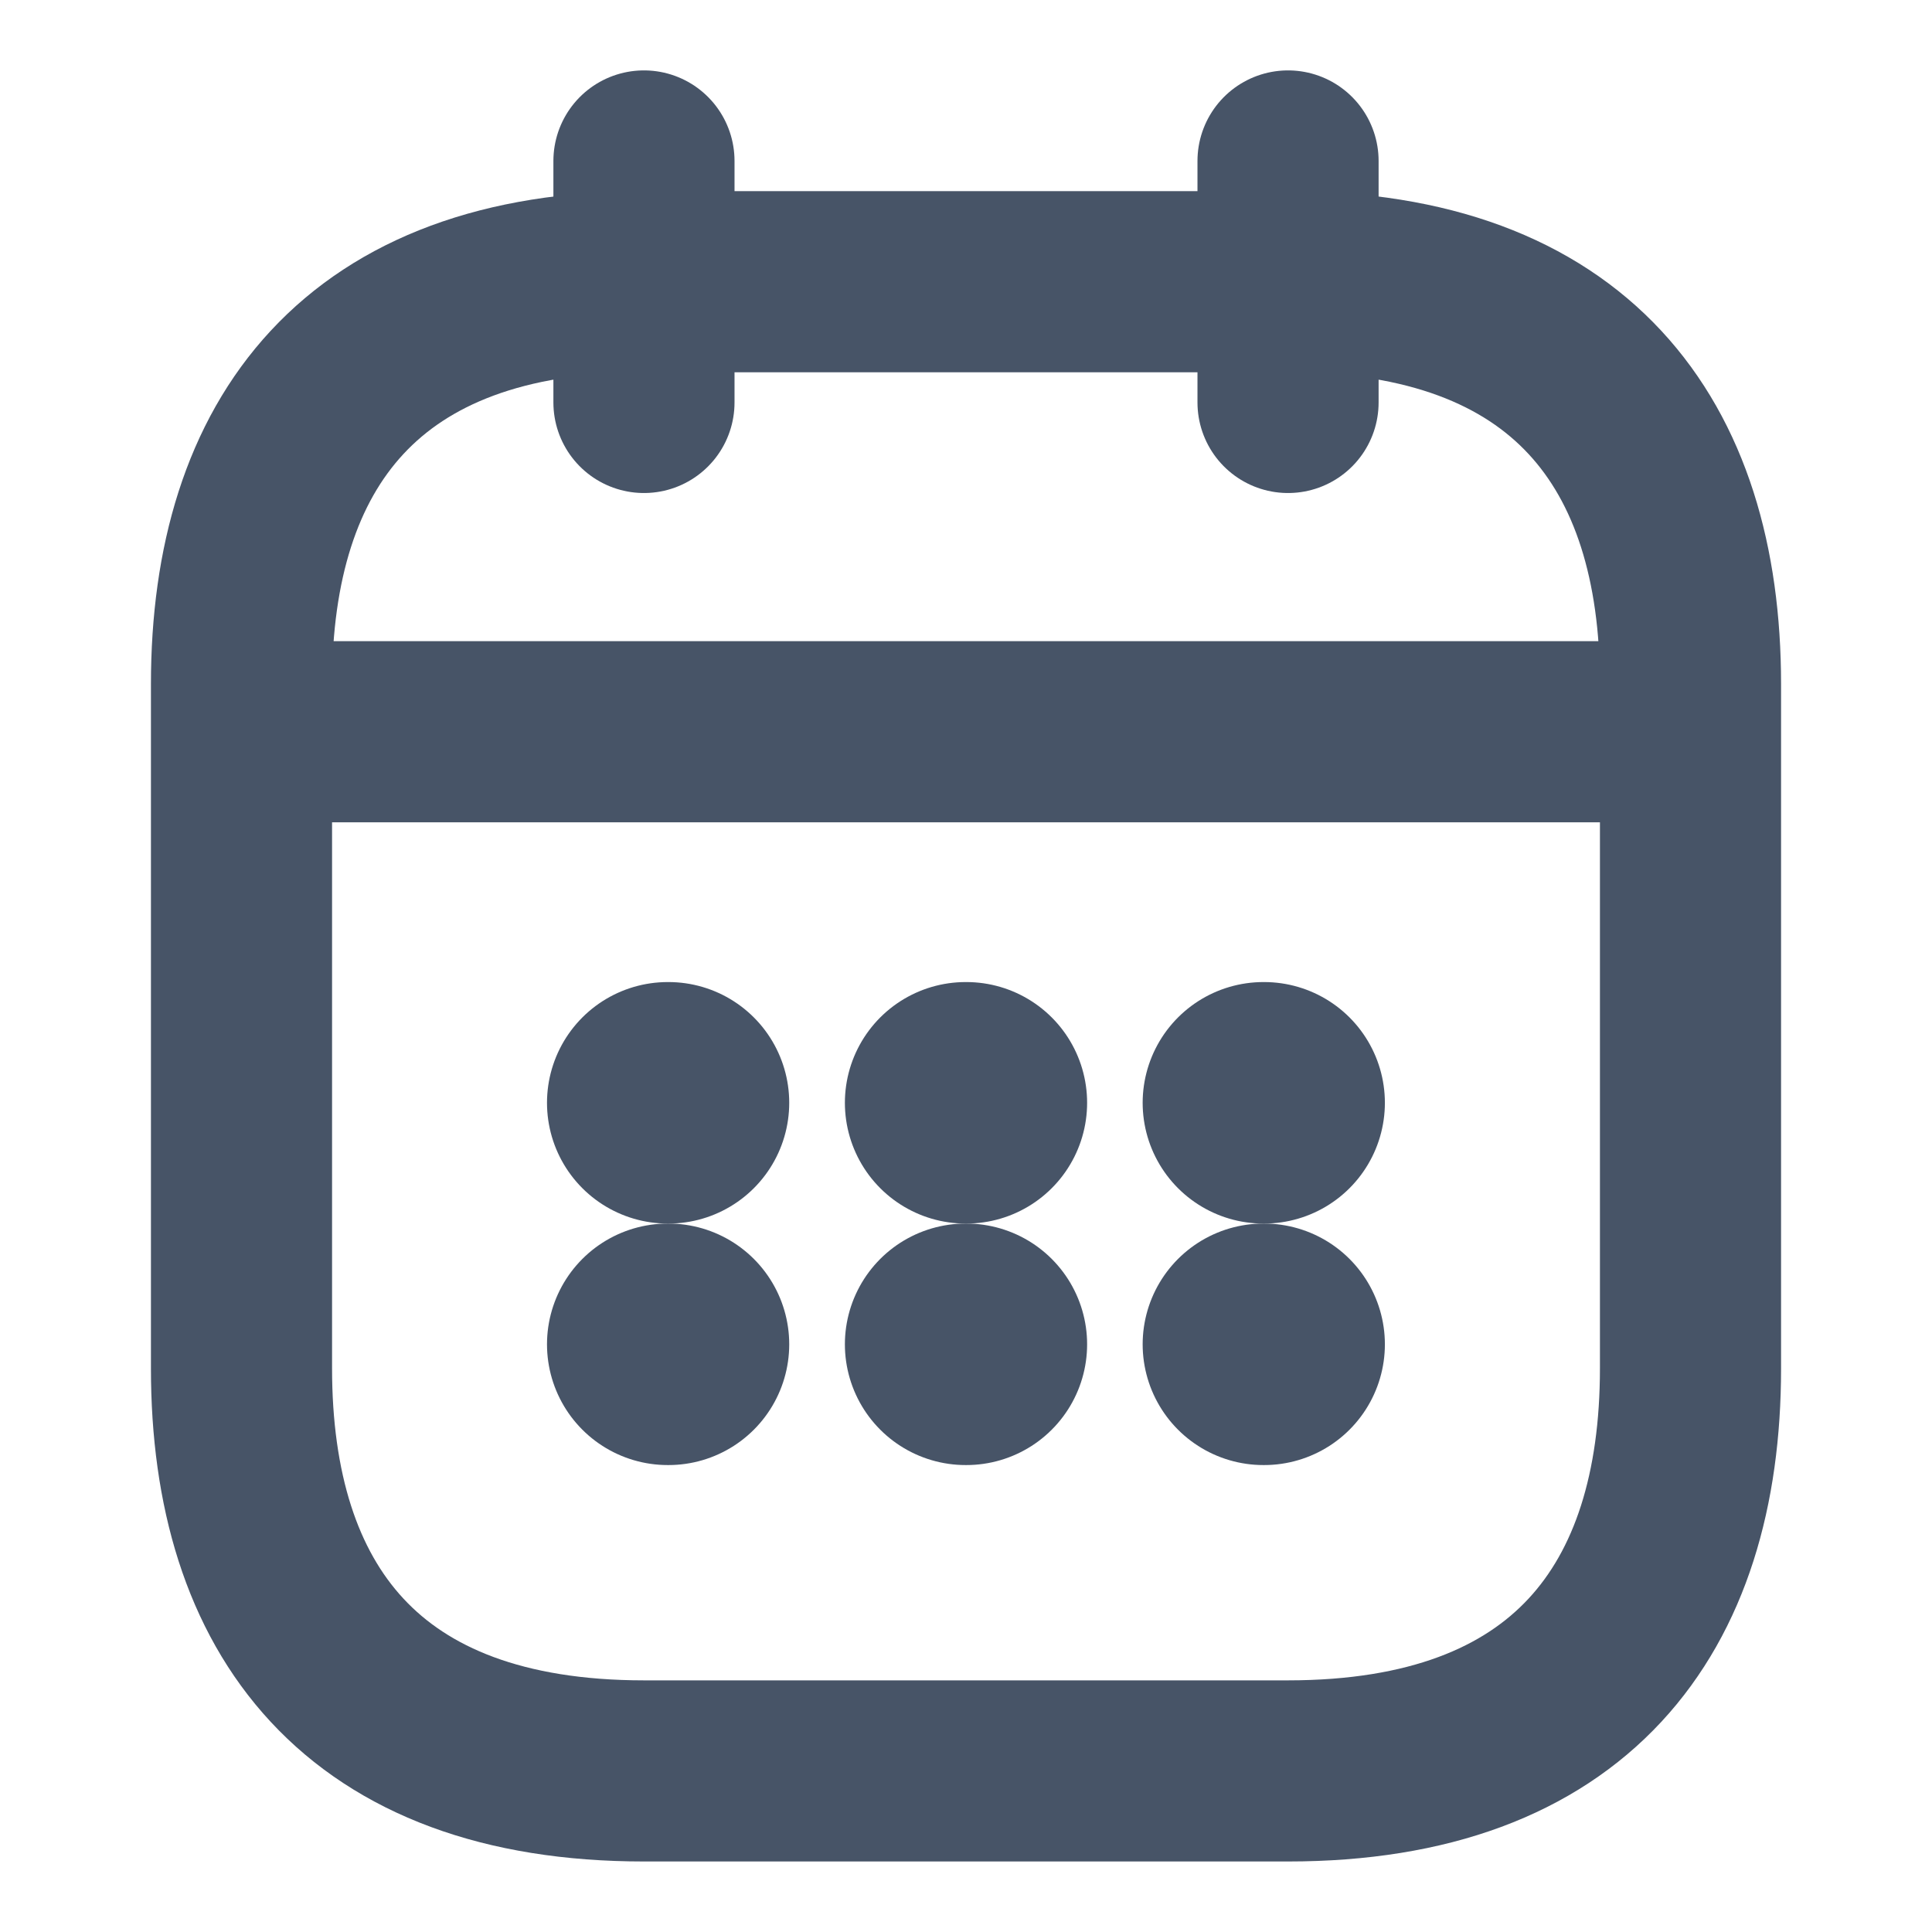 <svg width="16" height="16" viewBox="0 0 16 16" fill="none" xmlns="http://www.w3.org/2000/svg">
<path d="M5.333 1.333V3.333" stroke="#475467" stroke-width="1.5" stroke-miterlimit="10" stroke-linecap="round" stroke-linejoin="round"/>
<path d="M10.667 1.333V3.333" stroke="#475467" stroke-width="1.5" stroke-miterlimit="10" stroke-linecap="round" stroke-linejoin="round"/>
<path d="M2.333 6.06H13.666" stroke="#475467" stroke-width="1.5" stroke-miterlimit="10" stroke-linecap="round" stroke-linejoin="round"/>
<path d="M14 5.666V11.333C14 13.333 13 14.666 10.667 14.666H5.333C3 14.666 2 13.333 2 11.333V5.666C2 3.666 3 2.333 5.333 2.333H10.667C13 2.333 14 3.666 14 5.666Z" stroke="#475467" stroke-width="1.5" stroke-miterlimit="10" stroke-linecap="round" stroke-linejoin="round"/>
<path d="M10.463 9.133H10.469" stroke="#475467" stroke-width="2" stroke-linecap="round" stroke-linejoin="round"/>
<path d="M10.463 11.133H10.469" stroke="#475467" stroke-width="2" stroke-linecap="round" stroke-linejoin="round"/>
<path d="M7.997 9.133H8.003" stroke="#475467" stroke-width="2" stroke-linecap="round" stroke-linejoin="round"/>
<path d="M7.997 11.133H8.003" stroke="#475467" stroke-width="2" stroke-linecap="round" stroke-linejoin="round"/>
<path d="M5.53 9.133H5.536" stroke="#475467" stroke-width="2" stroke-linecap="round" stroke-linejoin="round"/>
<path d="M5.53 11.133H5.536" stroke="#475467" stroke-width="2" stroke-linecap="round" stroke-linejoin="round"/>
</svg>
